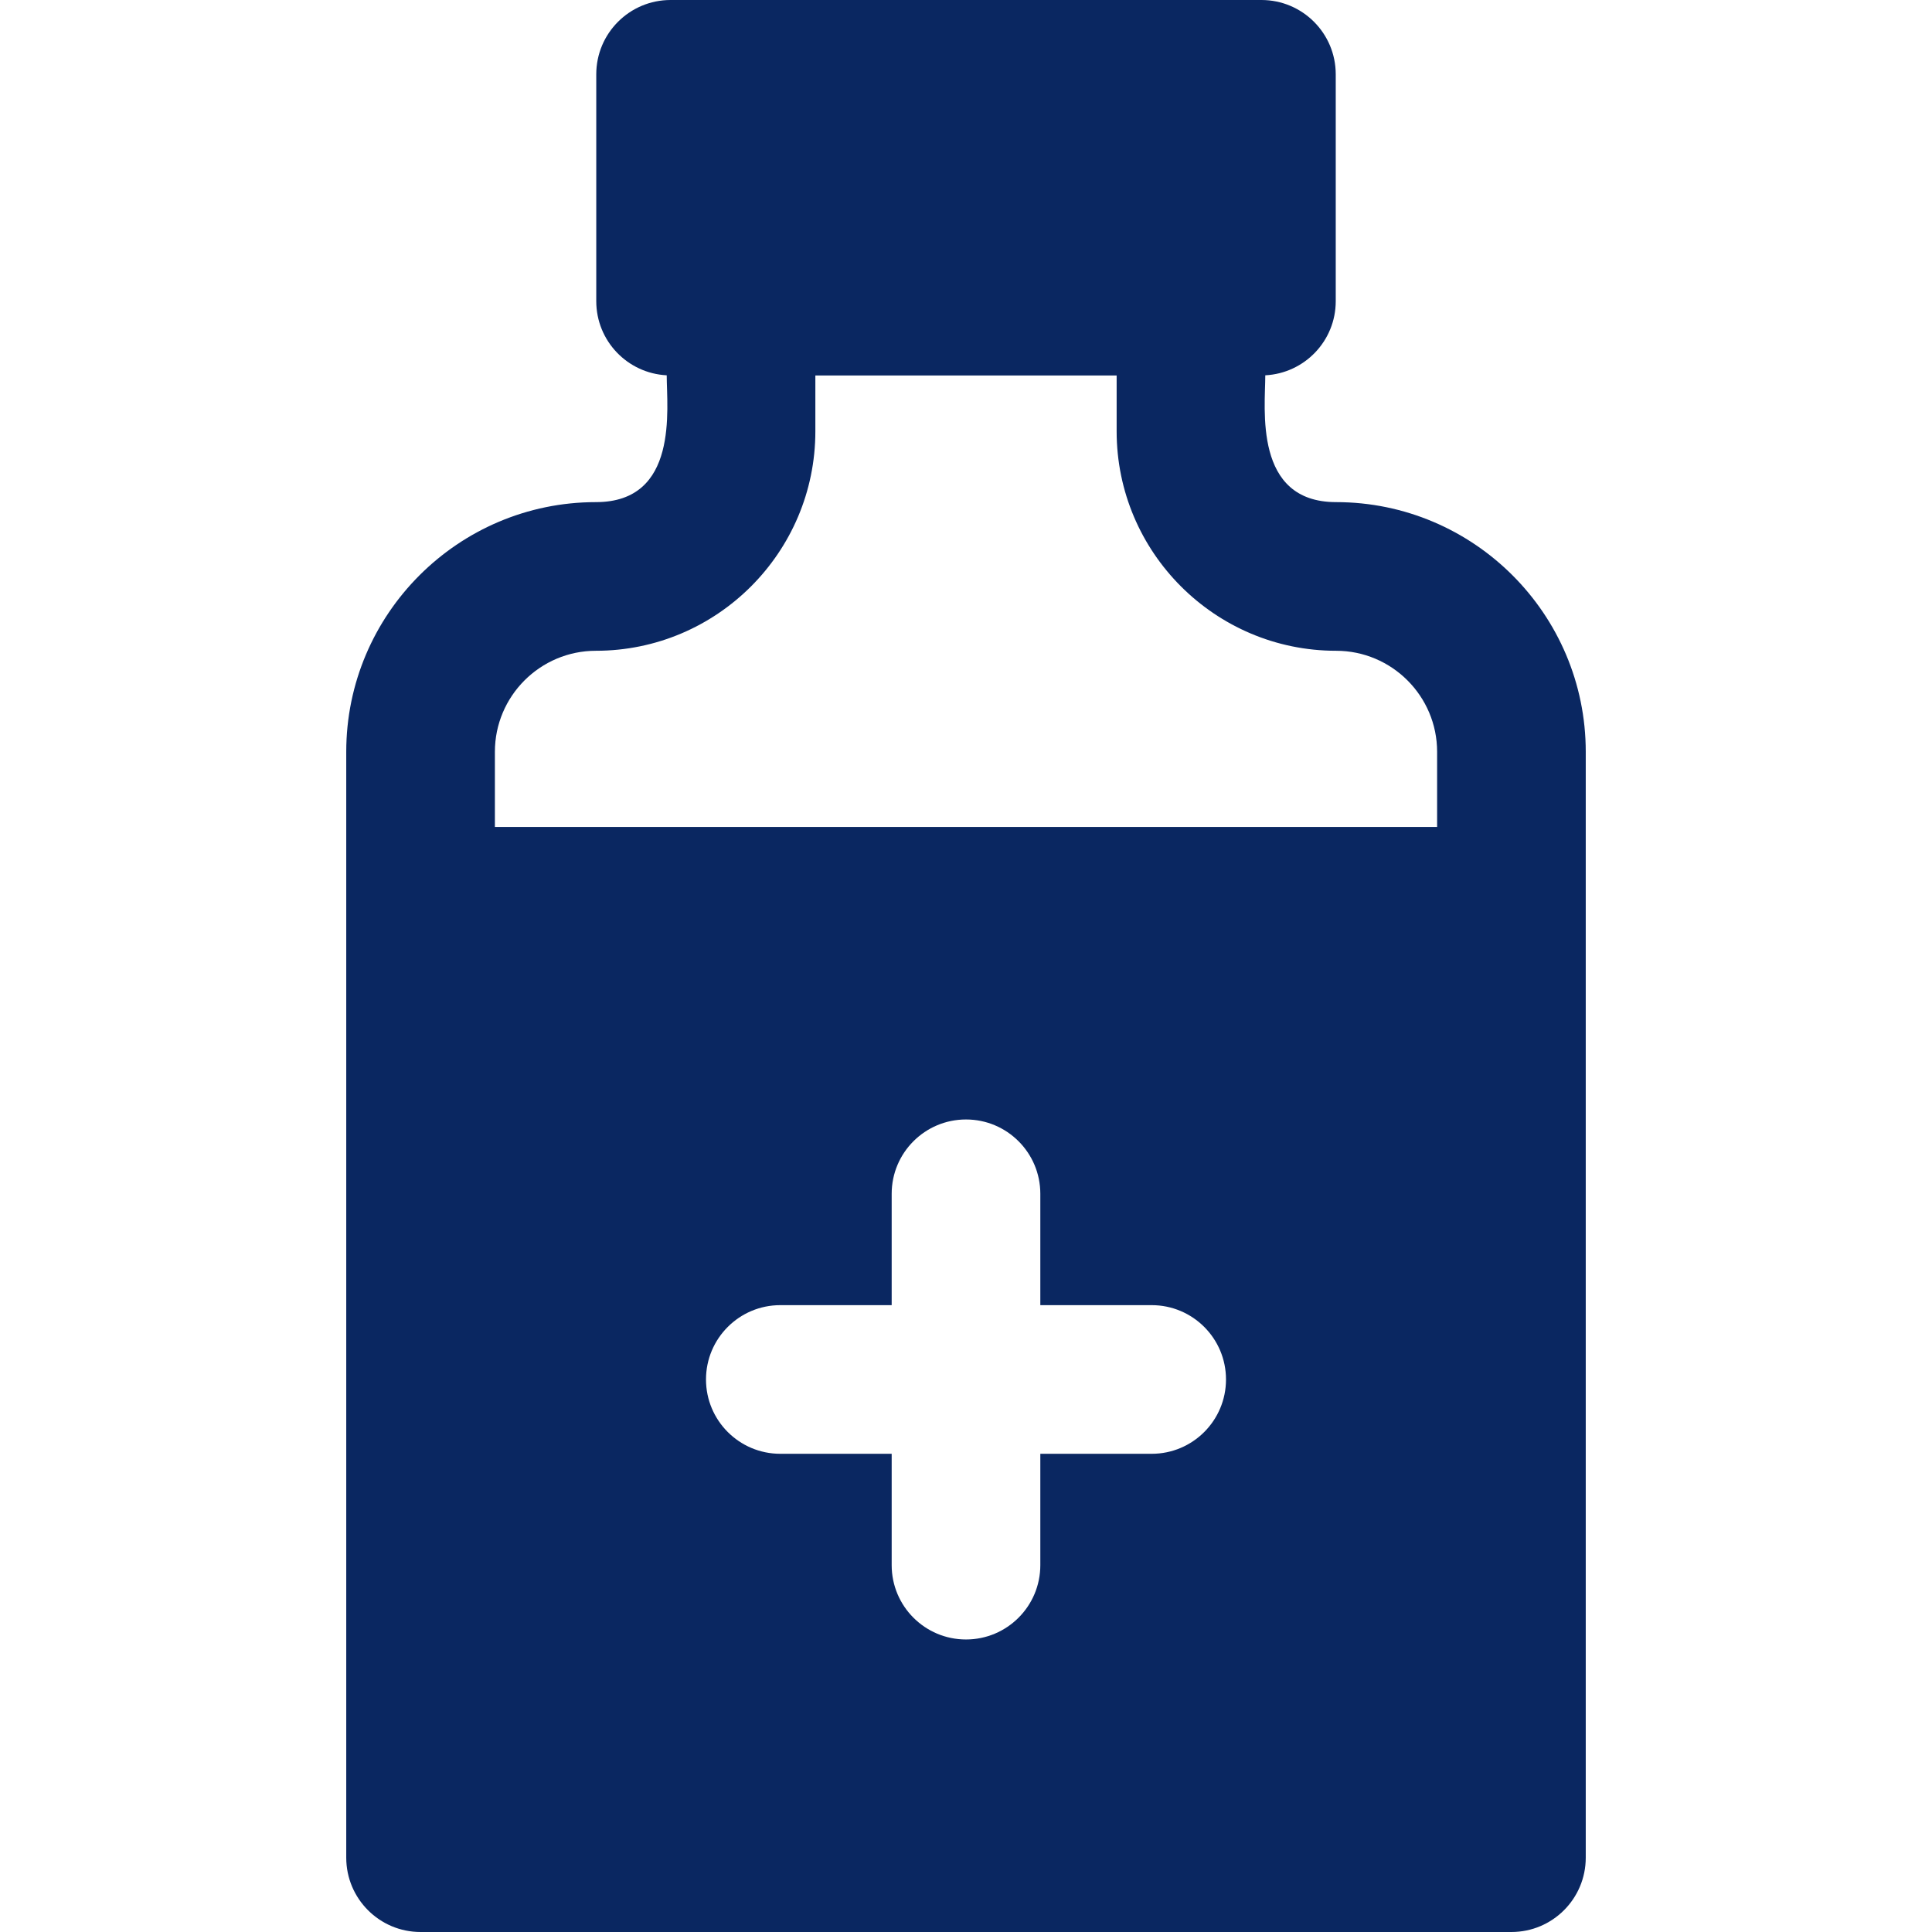 <?xml version="1.0" encoding="UTF-8"?> <svg xmlns="http://www.w3.org/2000/svg" xmlns:xlink="http://www.w3.org/1999/xlink" fill="#0a2761" height="800px" width="800px" version="1.1" id="Layer_1" viewBox="0 0 512 512" xml:space="preserve"> <g id="SVGRepo_bgCarrier" stroke-width="0"></g> <g id="SVGRepo_tracerCarrier" stroke-linecap="round" stroke-linejoin="round"></g> <g id="SVGRepo_iconCarrier"> <g> <g> <path d="M354.076,133.069c-21.954,0-18.762-24.851-18.762-33.61c10.398-0.537,18.67-9.113,18.67-19.643v-60.12 C353.984,8.818,345.165,0,334.288,0H177.712c-10.877,0-19.696,8.818-19.696,19.696v60.12c0,10.532,8.272,19.108,18.67,19.643 c0,8.815,3.27,33.61-18.762,33.61c-36.485,0-66.166,29.683-66.166,66.166v293.069c0,10.877,8.818,19.696,19.696,19.696h289.09 c10.877,0,19.696-8.818,19.696-19.696V199.235h0.001C420.242,162.752,390.56,133.069,354.076,133.069z M305.206,385.27h-29.51 v29.511c0,10.877-8.818,19.696-19.696,19.696c-10.877,0-19.696-8.818-19.696-19.696V385.27h-29.511 c-10.877,0-19.696-8.818-19.696-19.696c0-10.877,8.818-19.696,19.696-19.696h29.511v-29.51c0-10.877,8.818-19.696,19.696-19.696 c10.877,0,19.696,8.818,19.696,19.696v29.51h29.51c10.877,0,19.696,8.818,19.696,19.696 C324.902,376.452,316.085,385.27,305.206,385.27z M380.85,219.152H131.151v-19.915c0-14.764,12.01-26.775,26.773-26.775 c32.066,0,58.154-26.088,58.154-58.154V99.511h79.843v14.797c0,32.066,26.088,58.154,58.154,58.154 c14.763,0,26.775,12.011,26.775,26.775V219.152z"></path> </g> </g> </g> </svg> 